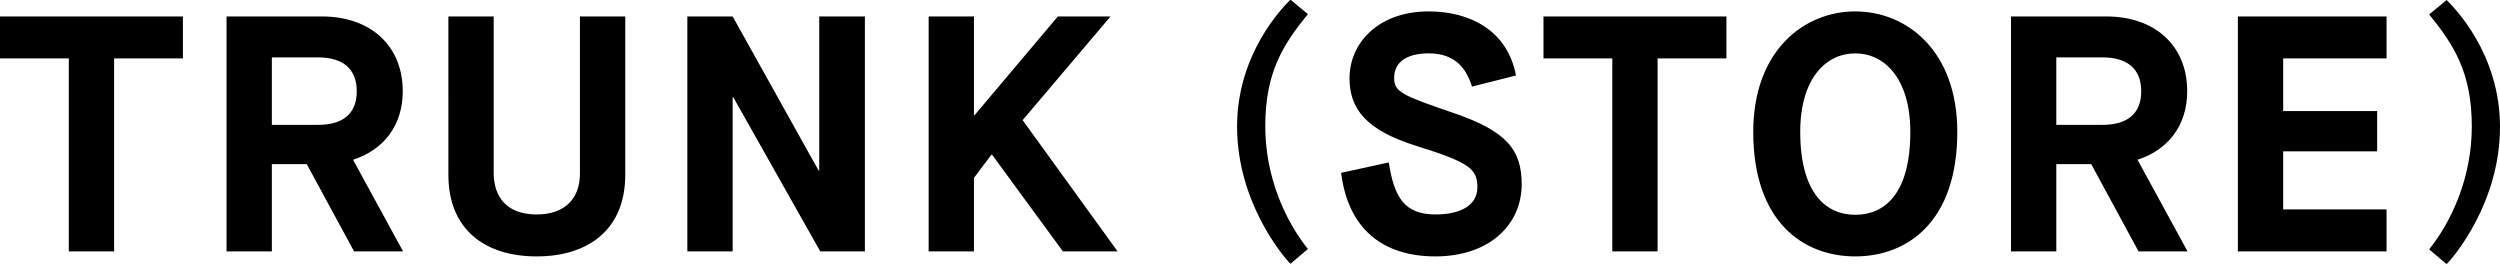 <svg version="1.1" id="レイヤー_1" xmlns="http://www.w3.org/2000/svg" x="0" y="0" viewBox="0 0 744.9 78.6" xml:space="preserve"><path d="M20.5 17.4H0V4.9h54.5v12.5H34v57.5H20.5V17.4zm47-12.5h28.4c14.3 0 24.1 8.5 24.1 22.3 0 10.3-5.8 17.5-14.8 20.4l14.9 27.3h-14.6l-14.1-26H81v26H67.5v-70zm27.3 32.3c7.1 0 11.5-3.1 11.5-10s-4.4-10.1-11.5-10.1H81v20.1h13.8zm38.8-32.3h13.5v46.6c0 7.4 4.1 12.4 12.8 12.4 8.7 0 12.9-5 12.9-12.2V4.9h13.5v47.2c0 16.2-10.9 24.3-26.4 24.3s-26.3-8.1-26.3-24.3V4.9zm71.2 0h13.5l25.6 45.9h.2V4.9h13.6v70h-13.3L218.5 29h-.2v45.9h-13.5v-70zm71.9 0h13.5v29.4h.2l24.8-29.4h15.7l-26.2 30.9L333 74.9h-16.3l-21.1-28.8h-.2l-5.2 6.9v21.9h-13.5v-70zm107.8 73.7c-2.2-2.2-15.9-18.4-15.9-40.9 0-21.8 13.7-35.6 15.9-37.8l5.2 4.3c-7.4 9.1-12.7 17.4-12.7 33.4 0 15.2 6 28.2 12.7 36.6l-5.2 4.4zm29.3-30.2c1.6 10.3 4.6 15.5 13.9 15.5 7.3 0 12.5-2.6 12.5-8.1s-2.4-7.4-18.1-12.3c-15.1-4.7-20-11.1-20-20.2 0-10.3 8.4-19.9 23.6-19.9 12.3 0 23.5 5.7 26 19.1l-13.1 3.3c-1.7-5.4-5-9.9-12.9-9.9-7.2 0-10.3 3.1-10.3 7.3s2.3 5.2 17.8 10.5c15.8 5.4 20.2 11 20.2 21.2 0 12.2-9.8 21.5-25.7 21.5-15.6 0-26-8.1-28.1-24.9l14.2-3.1zm66.6-31h-20.5V4.9h54.5v12.5h-20.5v57.5h-13.5V17.4zm42 21.9c0-24.1 15-35.9 30.4-35.9 15.4 0 30.4 11.8 30.4 35.9 0 26.8-14.9 37.1-30.4 37.1s-30.4-10.3-30.4-37.1zm46.8 0c0-16-7.8-23.4-16.4-23.4s-16.4 7.3-16.4 23.4c0 18.3 7.7 24.7 16.4 24.7s16.4-6.2 16.4-24.7zm30-34.4h28.4c14.3 0 24.1 8.5 24.1 22.3 0 10.3-5.8 17.5-14.8 20.4l14.9 27.3h-14.6l-14.1-26h-10.4v26h-13.5v-70zm27.3 32.3c7.1 0 11.5-3.1 11.5-10s-4.4-10.1-11.5-10.1h-13.8v20.1h13.8zm40.3-32.3h44.3v12.5h-30.8v15.7h28v12h-28v17.3h30.8v12.5h-44.3v-70zm57 69.4c6.7-8.4 12.7-21.4 12.7-36.6 0-16-5.3-24.3-12.7-33.4L729 0c2.2 2.2 15.9 15.9 15.9 37.8 0 22.5-13.7 38.7-15.9 40.9l-5.2-4.4z"/></svg>